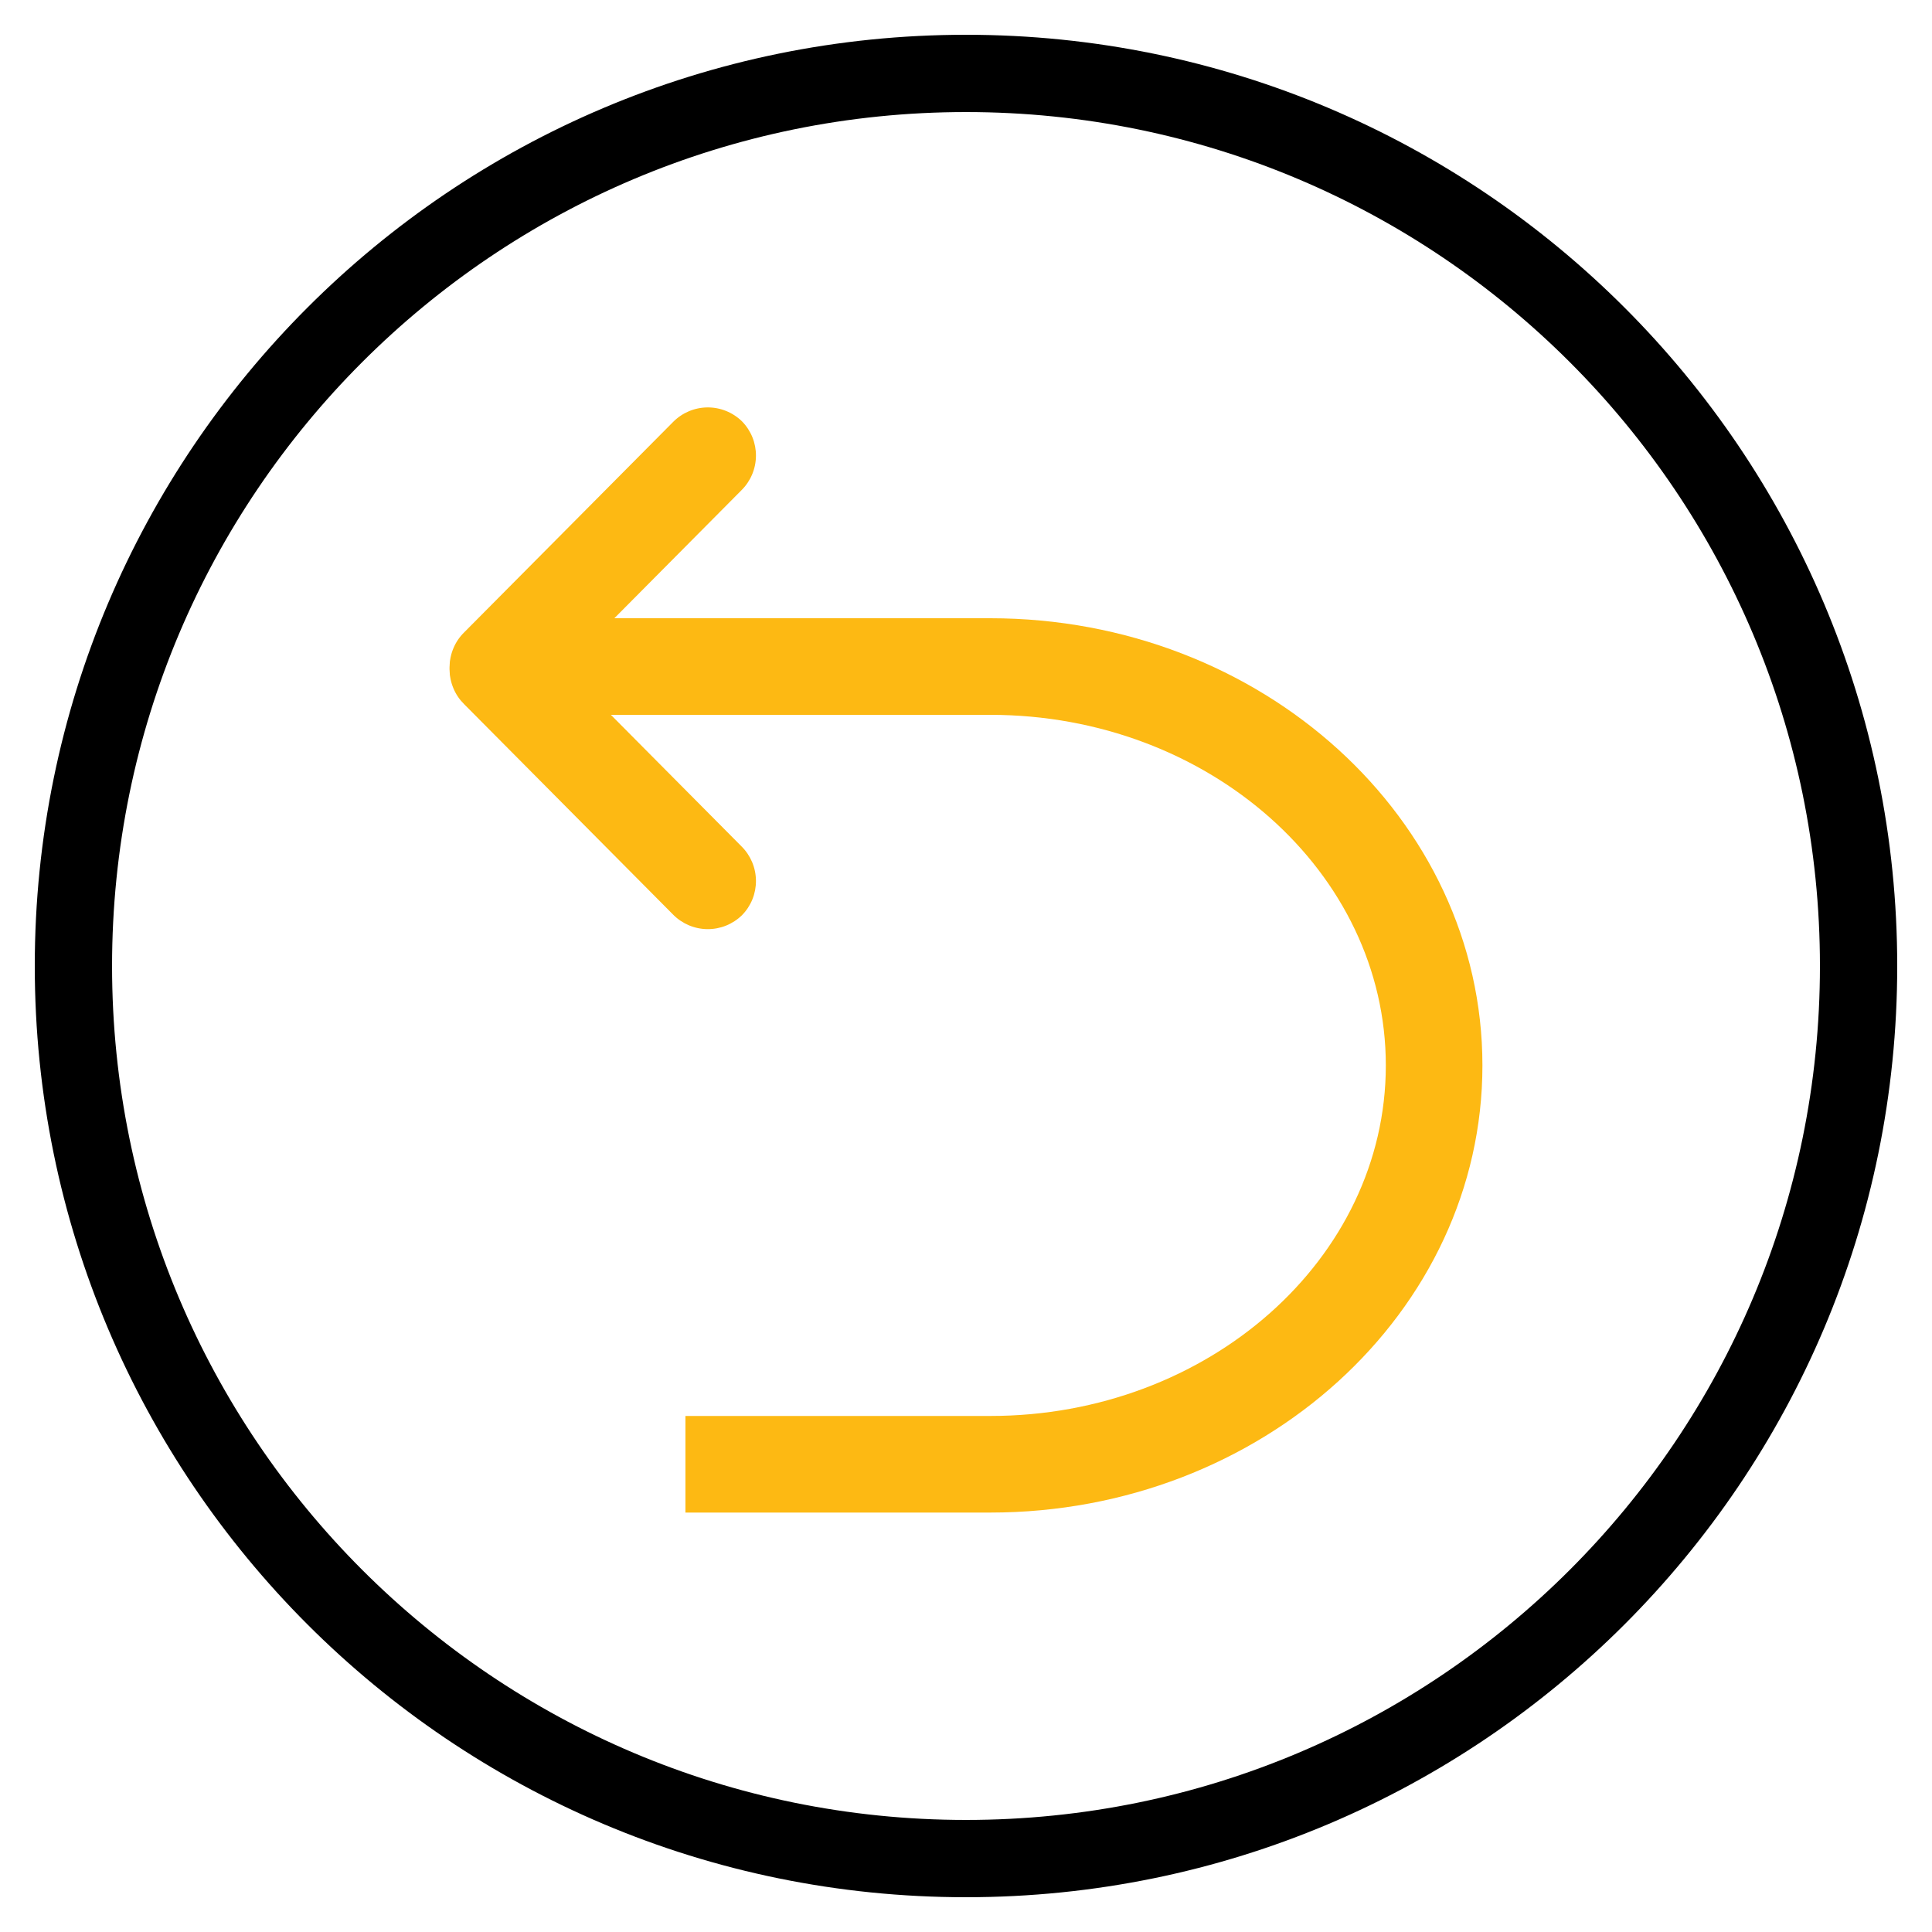 <svg width="50" height="50" viewBox="0 0 50 50" fill="none" xmlns="http://www.w3.org/2000/svg">
<path d="M25 48.1C37.758 48.1 48.1 37.758 48.1 25C48.1 12.242 37.758 1.9 25 1.9C12.242 1.9 1.9 12.242 1.9 25C1.9 37.758 12.242 48.1 25 48.1Z" stroke="black" stroke-width="2" stroke-miterlimit="10" stroke-linecap="round" stroke-linejoin="round"></path>
<g clip-path="url(#clip0_128_17)">
<path d="M12.739 16L25.63 16C32.651 16 38.365 21.191 38.365 27.573C38.365 33.954 32.653 39.145 25.63 39.145L17.739 39.145L17.739 36.645L25.63 36.645C31.274 36.645 35.865 32.575 35.865 27.573C35.865 22.57 31.274 18.5 25.63 18.5L12.739 18.5L12.739 16Z" fill="#FDB913"></path>
<path d="M11.998 18.149C11.881 18.031 11.79 17.891 11.727 17.738C11.665 17.584 11.634 17.42 11.636 17.254C11.637 17.089 11.671 16.925 11.736 16.773C11.8 16.62 11.894 16.482 12.012 16.366L17.42 10.92C17.655 10.682 17.974 10.547 18.308 10.544C18.642 10.541 18.964 10.671 19.203 10.905C19.437 11.143 19.567 11.465 19.564 11.799C19.561 12.134 19.426 12.453 19.188 12.688L13.78 18.134C13.545 18.372 13.226 18.507 12.892 18.51C12.558 18.512 12.236 18.383 11.998 18.149Z" fill="#FDB913"></path>
<path d="M11.998 16.441C11.881 16.559 11.79 16.699 11.727 16.852C11.665 17.006 11.634 17.17 11.636 17.336C11.637 17.501 11.671 17.665 11.736 17.817C11.8 17.97 11.894 18.108 12.012 18.224L17.42 23.67C17.655 23.908 17.974 24.043 18.308 24.046C18.642 24.049 18.964 23.919 19.203 23.685C19.437 23.447 19.567 23.125 19.564 22.791C19.561 22.456 19.426 22.137 19.188 21.902L13.78 16.456C13.545 16.218 13.226 16.083 12.892 16.08C12.558 16.078 12.236 16.207 11.998 16.441Z" fill="#FDB913"></path>
</g>
<defs>
<clipPath id="clip0_128_17">
<rect width="30" height="30" fill="white" transform="translate(40 40) rotate(-180)"></rect>
</clipPath>
</defs>
</svg>
